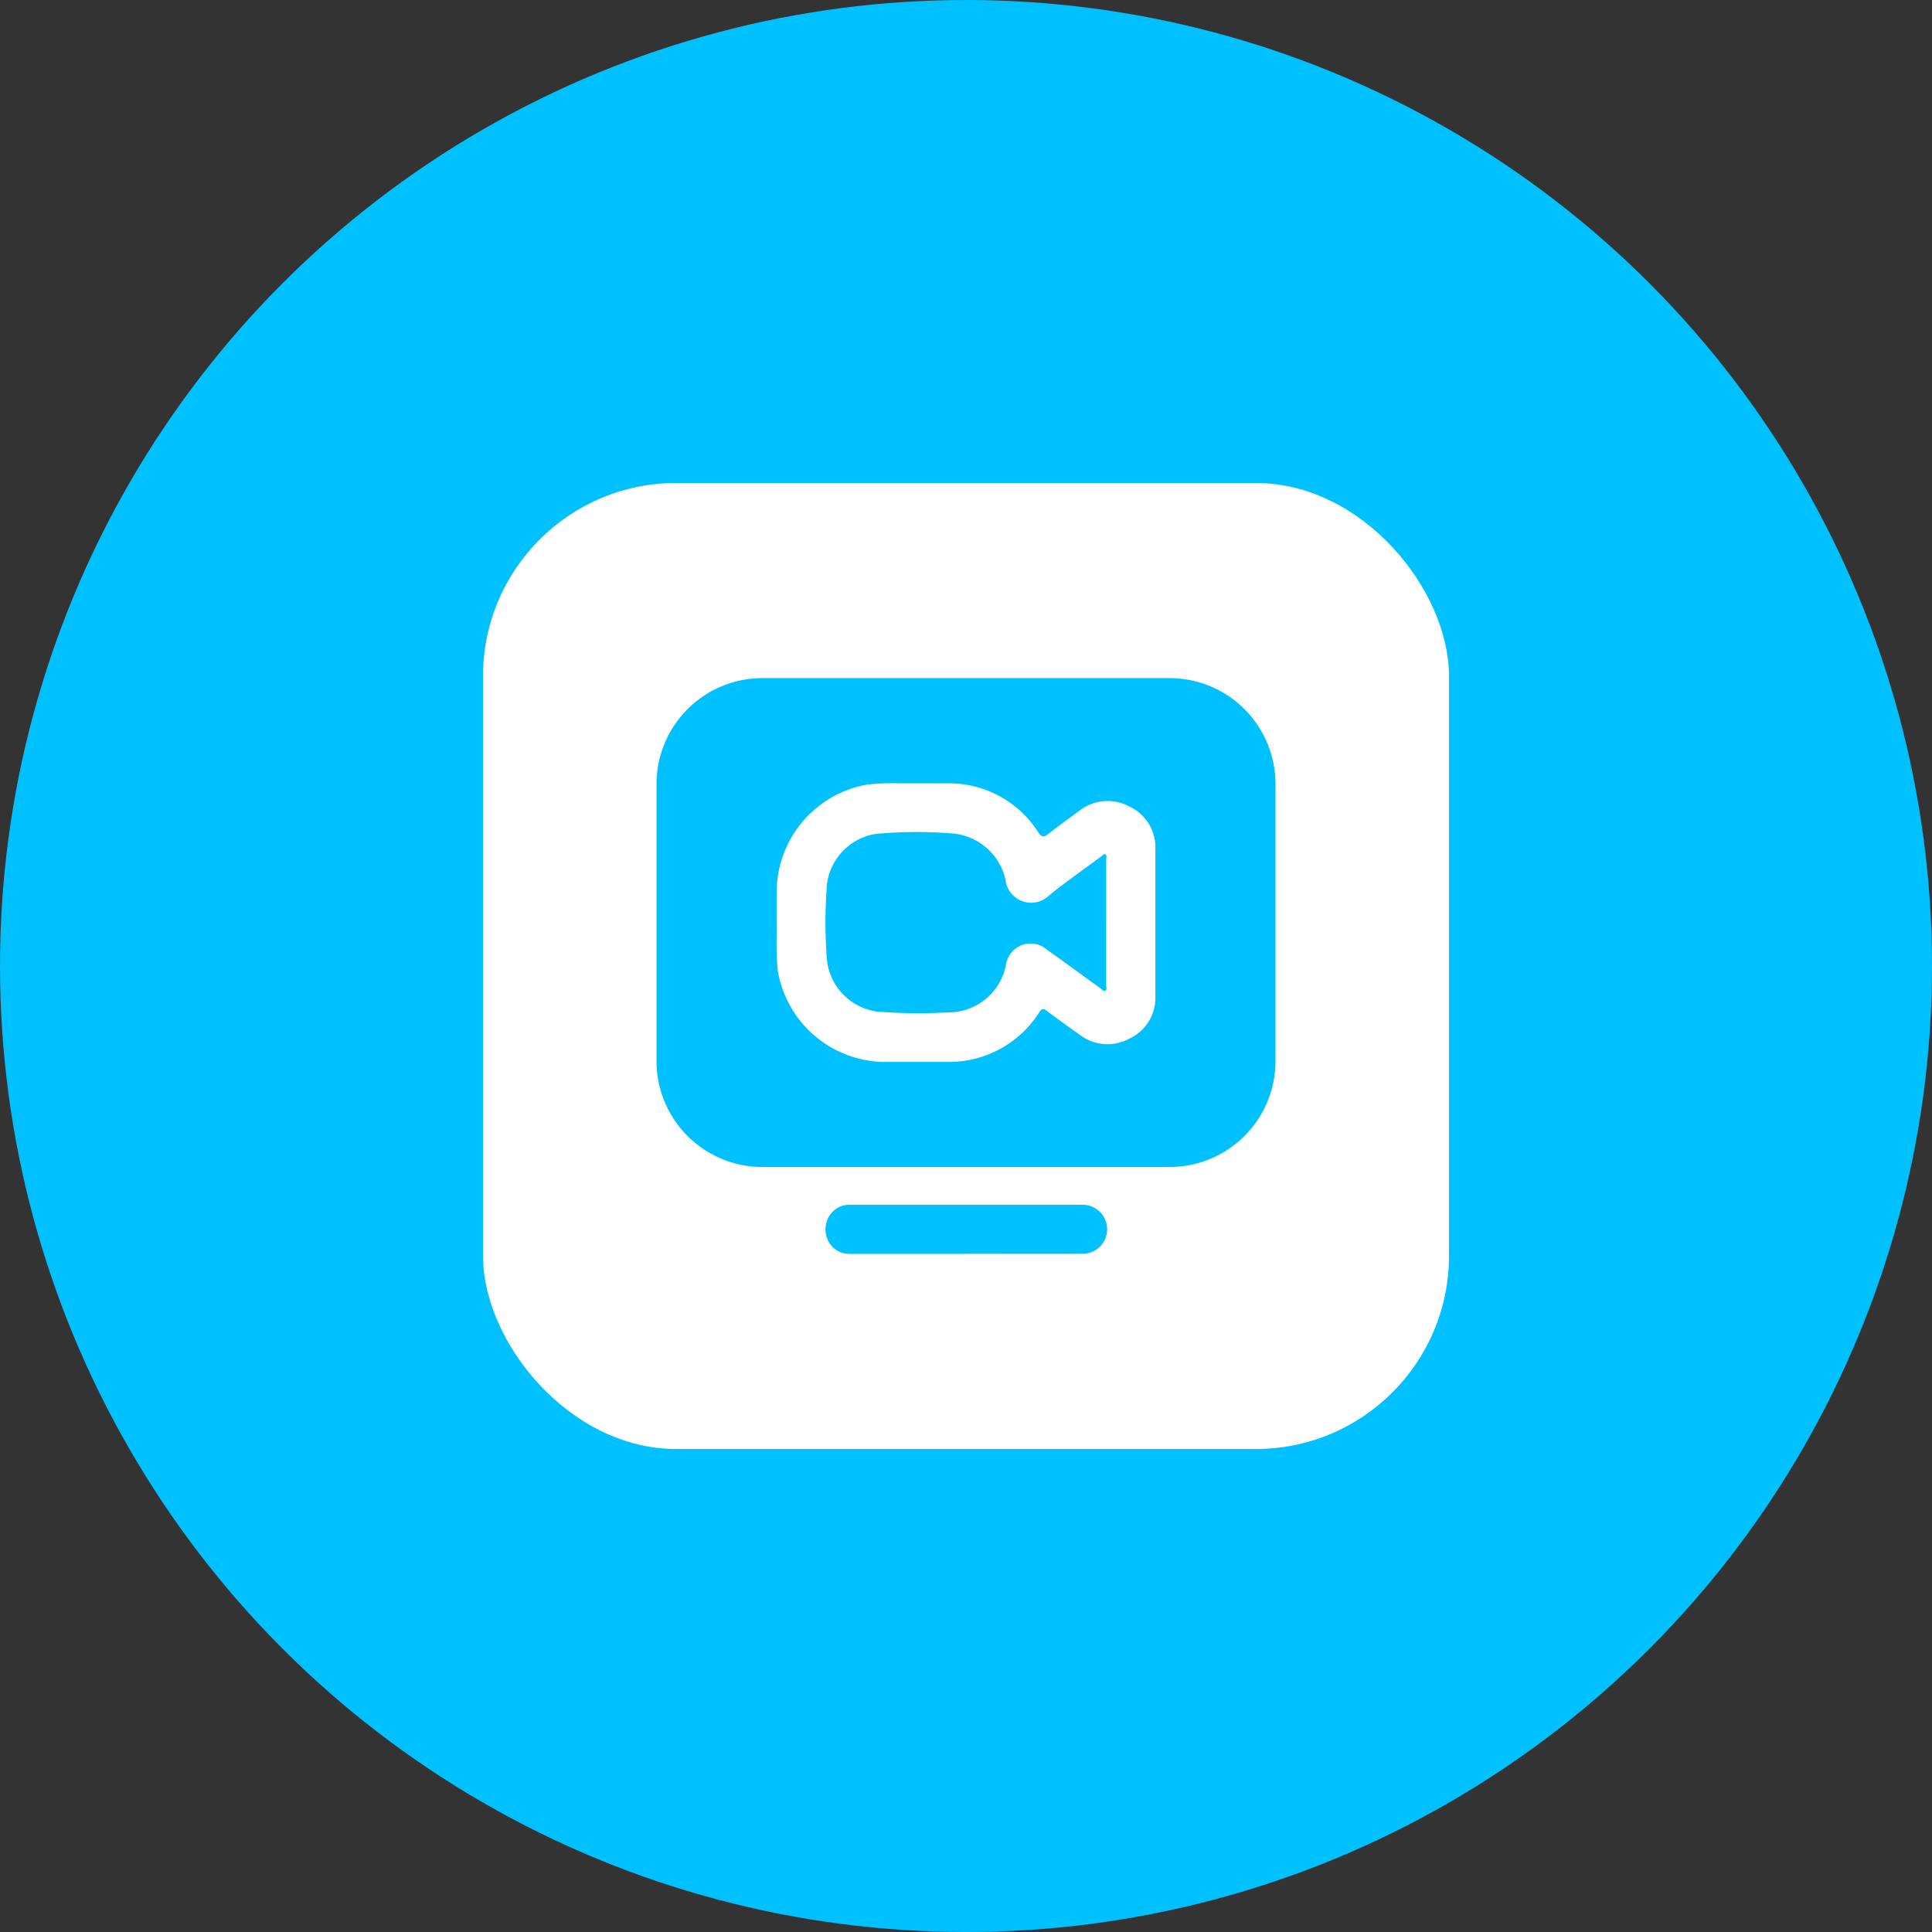 <svg id="Group_80845" data-name="Group 80845" xmlns="http://www.w3.org/2000/svg" xmlns:xlink="http://www.w3.org/1999/xlink" width="100" height="100" viewBox="0 0 100 100">
  <rect x="0" y="0" width="100" height="100" fill="#333333" stroke="none"/>
  <defs>
    <clipPath id="clip-path">
      <rect id="Rectangle_204967" data-name="Rectangle 204967" width="32.038" height="29.802" fill="#00c1ff"/>
    </clipPath>
  </defs>
  <circle id="Ellipse_7005" data-name="Ellipse 7005" cx="50" cy="50" r="50" fill="#00c1ff"/>
  <rect id="Rectangle_204783" data-name="Rectangle 204783" width="50" height="50" rx="10" transform="translate(25 25)" fill="#fff"/>
  <g id="Group_81616" data-name="Group 81616" transform="translate(33.981 35.099)">
    <g id="Group_81615" data-name="Group 81615" clip-path="url(#clip-path)">
      <path id="Path_89469" data-name="Path 89469" d="M77.279,220.672c-2.008,0-4.016,0-6.024,0a1.215,1.215,0,0,1-1.185-.847,1.293,1.293,0,0,1,.438-1.454,1.177,1.177,0,0,1,.727-.241q6.039,0,12.079,0a1.269,1.269,0,0,1-.011,2.538c-2.008.008-4.016,0-6.024,0" transform="translate(-61.253 -190.871)" fill="#00c1ff"/>
      <path id="Path_89470" data-name="Path 89470" d="M84.489,68.458c0-1.1,0-2.207,0-3.31,0-.086.053-.208-.053-.253-.08-.034-.144.064-.209.112-.895.664-1.812,1.3-2.676,2a1.337,1.337,0,0,1-2.275-.8,1.04,1.04,0,0,0-.037-.152,3.077,3.077,0,0,0-2.62-2.233,23.484,23.484,0,0,0-4.021.01,3.021,3.021,0,0,0-2.557,2.584,23.943,23.943,0,0,0,0,3.99,3.025,3.025,0,0,0,2.615,2.63,27.243,27.243,0,0,0,3.619.04A3.035,3.035,0,0,0,79.3,70.624a1.285,1.285,0,0,1,2.114-.8c.934.662,1.856,1.341,2.785,2.01.073.053.147.167.235.125.109-.051.053-.187.053-.284,0-1.072,0-2.144,0-3.217" transform="translate(-61.214 -55.773)" fill="#00c1ff"/>
      <path id="Path_89471" data-name="Path 89471" d="M26.556,0H5.482A5.482,5.482,0,0,0,0,5.482V19.823a5.482,5.482,0,0,0,5.482,5.482H26.556a5.482,5.482,0,0,0,5.482-5.482V5.482A5.482,5.482,0,0,0,26.556,0M25.82,16.47a2.321,2.321,0,0,1-1.345,2.191,2.366,2.366,0,0,1-2.568-.2c-.579-.406-1.15-.825-1.719-1.246-.156-.116-.238-.124-.362.06a5.533,5.533,0,0,1-4.843,2.59c-1.1,0-2.207.005-3.31,0A5.664,5.664,0,0,1,6.282,15.17a12.978,12.978,0,0,1-.061-1.807c-.008-.822-.006-1.644,0-2.467a5.671,5.671,0,0,1,4.695-5.389,13.094,13.094,0,0,1,1.807-.061c.77-.009,1.54,0,2.311,0A5.484,5.484,0,0,1,19.77,7.995c.177.259.28.244.5.076.525-.409,1.064-.8,1.6-1.193a2.366,2.366,0,0,1,2.59-.239A2.324,2.324,0,0,1,25.82,8.851c0,1.27,0,2.54,0,3.809s0,2.54,0,3.809" fill="#00c1ff"/>
    </g>
  </g>
</svg>
